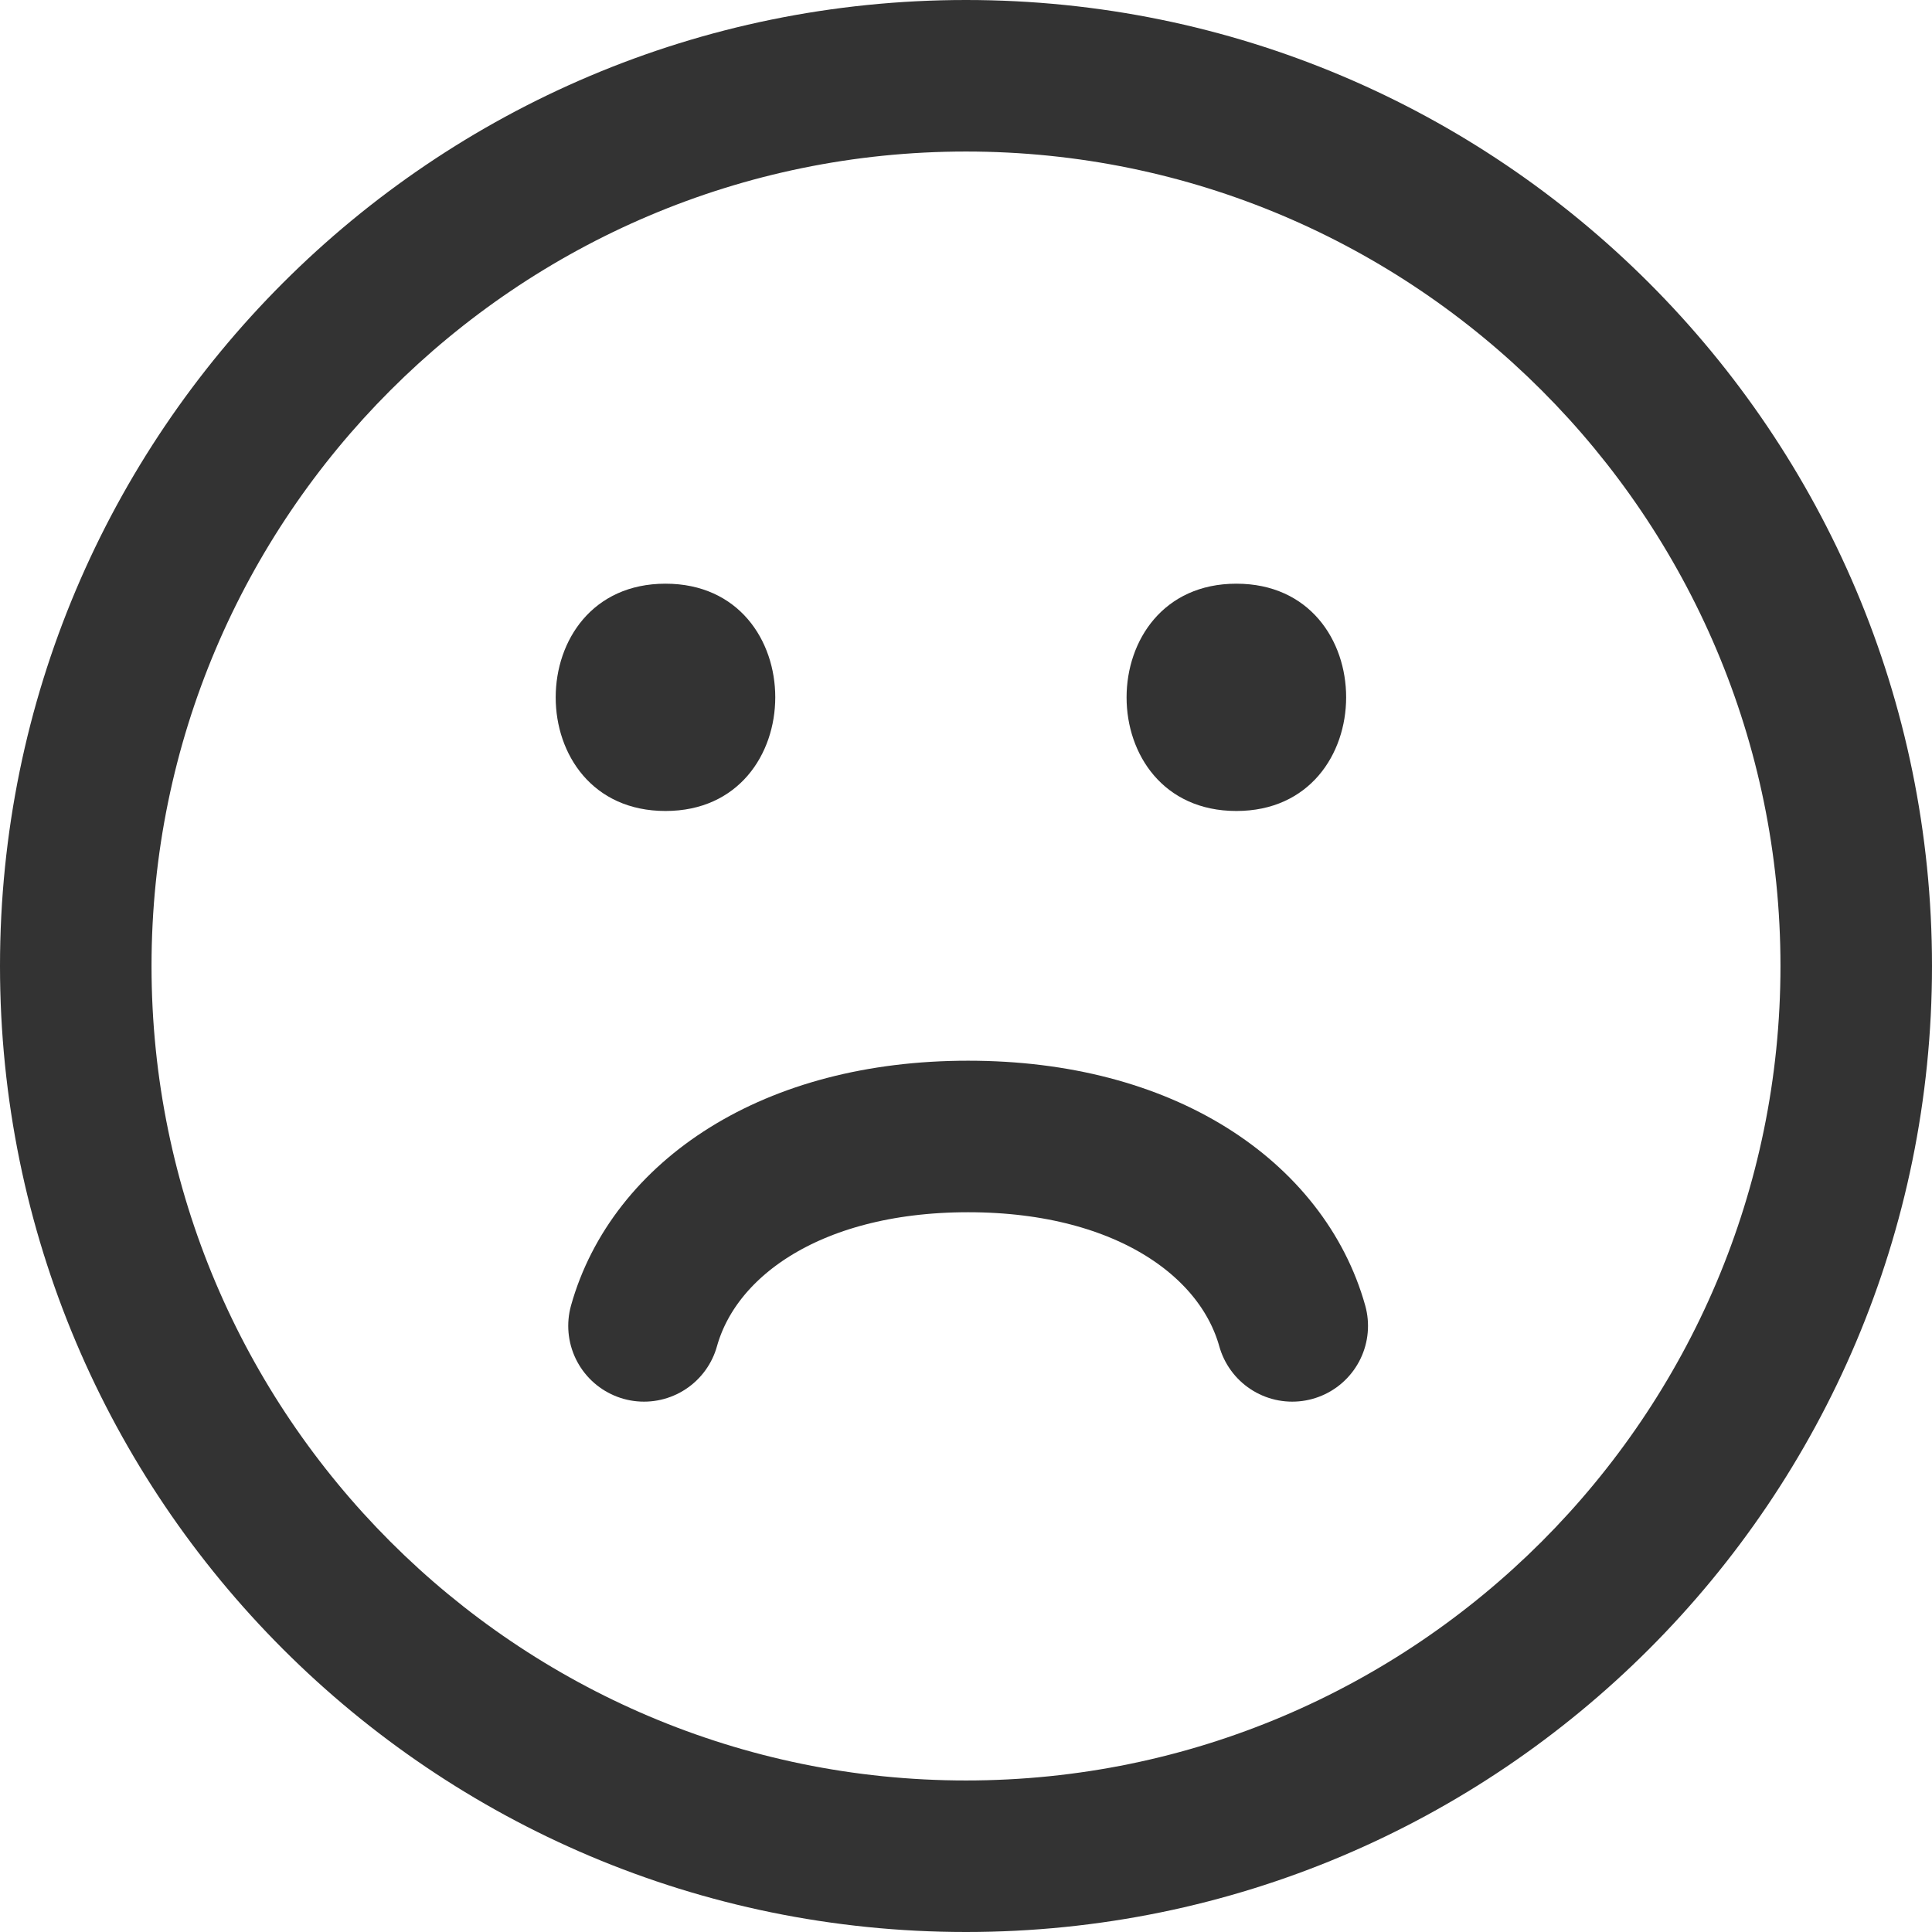 <?xml version="1.0" encoding="UTF-8"?>
<svg xmlns="http://www.w3.org/2000/svg" width="51" height="51" viewBox="0 0 51 51">
  <defs>
    <style>
      .d {
        fill: none;
        stroke: #333;
        stroke-linecap: round;
        stroke-miterlimit: 10;
        stroke-width: 4px;
      }

      .e {
        fill: #333;
      }
    </style>
  </defs>
  <g id="a" data-name="レイヤー 1"/>
  <g id="b" data-name="レイヤー 2">
    <g id="c" data-name="レイヤー 1">
      <g>
        <path class="e" d="M25.5,4c11.855,0,21.5,9.645,21.5,21.5s-9.645,21.5-21.5,21.5S4,37.355,4,25.5,13.645,4,25.5,4m0-4C11.417,0,0,11.417,0,25.5s11.417,25.5,25.5,25.5,25.5-11.417,25.5-25.5S39.583,0,25.5,0h0Z"/>
        <path class="e" d="M17.567,21.408c3.861,0,3.867-6,0-6-3.861,0-3.867,6,0,6h0Z"/>
        <path class="e" d="M32.637,21.408c3.861,0,3.867-6,0-6-3.861,0-3.867,6,0,6h0Z"/>
        <path class="d" d="M17,35c.778-2.778,3.83-5,8.556-5s7.778,2.222,8.556,5"/>
      </g>
    </g>
  </g>
</svg>
